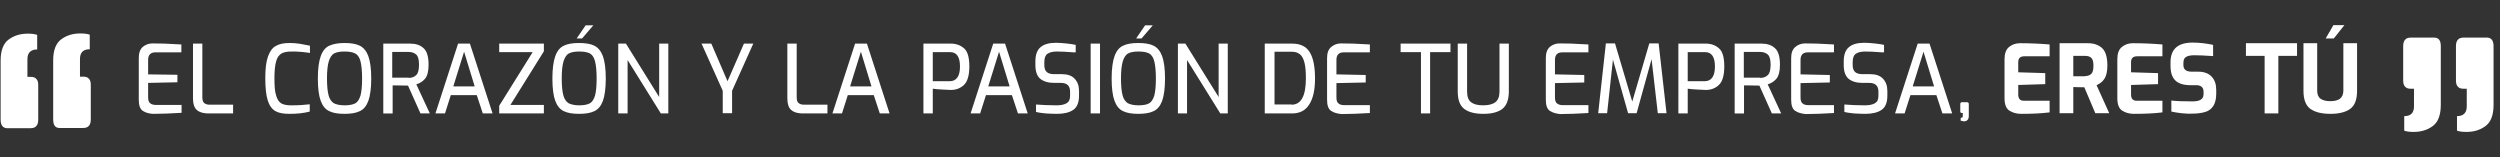 <?xml version="1.0" encoding="utf-8"?>
<!-- Generator: Adobe Illustrator 22.1.0, SVG Export Plug-In . SVG Version: 6.00 Build 0)  -->
<svg version="1.1" id="Capa_3" xmlns="http://www.w3.org/2000/svg" xmlns:xlink="http://www.w3.org/1999/xlink" x="0px" y="0px"
	 viewBox="0 0 1203.4 75.7" style="enable-background:new 0 0 1203.4 75.7;" xml:space="preserve">
<rect x="0" y="0" width="1203.4" height="75.7" fill="#333333" stroke="none"/>
<style type="text/css">
	.st0{fill:#FFFFFF;}
</style>
<g>
	<g>
		<path class="st0" d="M68.8,53.4c-1.4-0.9-2-2.7-2-5.4V28c0-2.5,0.6-4.2,1.9-5.4c1.3-1.1,2.9-1.7,4.7-1.7c3.5,0,7.5,0.1,11.9,0.4
			l2,0.1v3.8H74.8c-2.3,0-3.5,1.2-3.5,3.6v7L85.4,36v3.6l-14.1,0.3v6.9c0,1.4,0.3,2.4,1,2.9c0.6,0.5,1.5,0.8,2.6,0.8h12.5v3.8
			c-5.1,0.3-9.6,0.5-13.6,0.5C71.8,54.7,70.2,54.3,68.8,53.4z"/>
		<path class="st0" d="M94.7,52.9c-1.2-1.1-1.8-2.9-1.8-5.5V21h4.5v25.8c0,1.4,0.3,2.3,0.9,2.8c0.6,0.5,1.5,0.8,2.6,0.8h11.3v4.2
			H99.9C97.6,54.5,95.9,54,94.7,52.9z"/>
		<path class="st0" d="M132.6,53.5c-1.6-0.9-2.9-2.6-3.7-5.1c-0.8-2.5-1.2-6.1-1.2-10.8c0-4.5,0.4-7.9,1.3-10.4
			c0.9-2.5,2.1-4.2,3.8-5.1c1.7-1,3.9-1.4,6.7-1.4c1.5,0,3.2,0.1,5,0.4c1.8,0.3,3.3,0.6,4.7,0.9v3.5c-0.9-0.2-2.2-0.3-3.9-0.5
			c-1.7-0.2-3.3-0.2-5-0.2c-2.1,0-3.7,0.3-4.9,1c-1.1,0.7-2,1.9-2.5,3.8c-0.5,1.8-0.8,4.5-0.8,8.1c0,3.6,0.2,6.4,0.8,8.2
			c0.5,1.8,1.3,3.1,2.4,3.8c1.1,0.7,2.8,1,4.9,1c3.6,0,6.5-0.2,8.9-0.5v3.5c-3,0.8-6.2,1.1-9.8,1.1
			C136.4,54.8,134.2,54.4,132.6,53.5z"/>
		<path class="st0" d="M158.5,53.5c-1.8-0.8-3.2-2.5-4.1-4.9c-0.9-2.4-1.4-6-1.4-10.8c0-4.7,0.5-8.3,1.4-10.8c0.9-2.5,2.3-4.2,4.1-5
			s4.2-1.3,7.3-1.3c3.1,0,5.6,0.4,7.4,1.3c1.8,0.9,3.2,2.6,4.1,5c0.9,2.5,1.4,6.1,1.4,10.8c0,4.7-0.5,8.3-1.4,10.8
			c-0.9,2.4-2.3,4.1-4.1,4.9c-1.8,0.9-4.3,1.3-7.4,1.3C162.7,54.8,160.3,54.4,158.5,53.5z M170.9,49.8c1.2-0.6,2-1.9,2.6-3.7
			c0.5-1.8,0.8-4.6,0.8-8.2c0-3.8-0.3-6.6-0.8-8.5c-0.5-1.9-1.4-3.1-2.6-3.7c-1.2-0.6-2.9-0.9-5.1-0.9c-2.1,0-3.8,0.3-4.9,0.9
			c-1.2,0.6-2,1.9-2.6,3.7c-0.6,1.9-0.9,4.7-0.9,8.4c0,3.7,0.3,6.4,0.8,8.2c0.5,1.8,1.4,3,2.5,3.7c1.2,0.6,2.9,1,5.1,1
			C168,50.7,169.7,50.4,170.9,49.8z"/>
		<path class="st0" d="M184.4,21h13.1c2.7,0,4.8,0.7,6.4,2.2c1.6,1.4,2.4,4.1,2.4,8c0,3.1-0.6,5.4-1.7,6.7c-1.1,1.3-2.5,2.2-4.2,2.7
			l6.5,14h-4.5l-6-13.4l-6.1-0.1c-0.3,0-0.8,0-1.3,0v13.5h-4.5V21z M196.7,37.5c1.6,0,2.8-0.5,3.7-1.4c0.9-0.9,1.3-2.6,1.3-5
			c0-2.3-0.4-3.9-1.3-4.8c-0.9-0.8-2.1-1.3-3.7-1.3h-7.9v12.4H196.7z"/>
		<path class="st0" d="M220.5,21h5.7l10.9,33.6h-4.7l-2.9-8.8h-12.5l-2.8,8.8h-4.6L220.5,21z M228.5,41.6l-5.1-16.7l-5.2,16.7H228.5
			z"/>
		<path class="st0" d="M240.3,50.9l16.1-25.8h-16.1V21h21.5v3.7l-16.1,25.8h16.1v4.1h-21.5V50.9z"/>
		<path class="st0" d="M271.4,53.5c-1.8-0.8-3.2-2.5-4.1-4.9c-0.9-2.4-1.4-6-1.4-10.8c0-4.7,0.5-8.3,1.4-10.8c0.9-2.5,2.3-4.2,4.1-5
			c1.8-0.9,4.2-1.3,7.3-1.3c3.1,0,5.6,0.4,7.4,1.3c1.8,0.9,3.2,2.6,4.1,5c0.9,2.5,1.4,6.1,1.4,10.8c0,4.7-0.5,8.3-1.4,10.8
			c-0.9,2.4-2.3,4.1-4.1,4.9c-1.8,0.9-4.3,1.3-7.4,1.3C275.6,54.8,273.2,54.4,271.4,53.5z M283.8,49.8c1.2-0.6,2-1.9,2.6-3.7
			c0.5-1.8,0.8-4.6,0.8-8.2c0-3.8-0.3-6.6-0.8-8.5c-0.5-1.9-1.4-3.1-2.5-3.7c-1.2-0.6-2.9-0.9-5.1-0.9c-2.1,0-3.8,0.3-4.9,0.9
			c-1.2,0.6-2,1.9-2.6,3.7c-0.6,1.9-0.9,4.7-0.9,8.4c0,3.7,0.3,6.4,0.8,8.2c0.5,1.8,1.4,3,2.5,3.7c1.2,0.6,2.9,1,5.1,1
			C280.9,50.7,282.6,50.4,283.8,49.8z M281.9,12.2h3.7l-5.4,6.3h-2.6L281.9,12.2z"/>
		<path class="st0" d="M297.7,21h3.6l16,25.7V21h4.4v33.6h-3.6l-16-25.7v25.7h-4.5V21z"/>
		<path class="st0" d="M347.9,43.7L337.7,21h4.7l7.8,18.1l7.9-18.1h4.5l-10.2,22.7v10.8h-4.5V43.7z"/>
		<path class="st0" d="M380.8,52.9c-1.2-1.1-1.8-2.9-1.8-5.5V21h4.5v25.8c0,1.4,0.3,2.3,0.9,2.8c0.6,0.5,1.5,0.8,2.6,0.8h11.3v4.2
			h-12.4C383.7,54.5,382,54,380.8,52.9z"/>
		<path class="st0" d="M411.6,21h5.7l10.9,33.6h-4.7l-2.9-8.8h-12.5l-2.8,8.8h-4.6L411.6,21z M419.5,41.6l-5.1-16.7l-5.2,16.7H419.5
			z"/>
		<path class="st0" d="M444.5,21h13.3c2.5,0,4.6,0.8,6.3,2.3c1.7,1.5,2.5,4.4,2.5,8.7c0,4.3-0.9,7.3-2.6,8.9
			c-1.7,1.6-3.8,2.4-6.3,2.4c-0.9,0-2.3-0.1-4.1-0.2c-1.8-0.1-3.4-0.2-4.6-0.4v11.9h-4.5V21z M457.1,39.1c3.3,0,5-2.4,5-7.1
			c0-4.6-1.6-6.9-4.7-6.9H449v14H457.1z"/>
		<path class="st0" d="M478.1,21h5.7l10.9,33.6H490l-2.9-8.8h-12.5l-2.8,8.8h-4.6L478.1,21z M486,41.6l-5.1-16.7l-5.2,16.7H486z"/>
		<path class="st0" d="M503.4,54.6c-2-0.2-3.6-0.4-4.7-0.7v-3.6c2.5,0.2,5.7,0.4,9.8,0.4c2.1,0,3.7-0.3,4.9-1
			c1.2-0.7,1.7-1.8,1.7-3.6v-2c0-2.8-1.5-4.2-4.4-4.2h-3.3c-2.9,0-5.1-0.7-6.7-2c-1.5-1.3-2.3-3.5-2.3-6.5v-1.9
			c0-3.1,0.8-5.4,2.5-6.8c1.6-1.4,4.1-2.1,7.3-2.1c1.4,0,3,0.1,4.9,0.3c1.8,0.2,3.4,0.4,4.7,0.7v3.6l-0.9,0
			c-3.8-0.3-6.5-0.4-8.2-0.4c-2,0-3.5,0.4-4.5,1.1c-1,0.7-1.5,2-1.5,4v1.4c0,1.6,0.4,2.7,1.2,3.4c0.8,0.7,2,1,3.7,1h3.6
			c2.7,0,4.7,0.7,6.1,2.2c1.4,1.5,2.1,3.4,2.1,5.9V46c0,3.3-0.9,5.6-2.8,6.9c-1.9,1.3-4.5,1.9-7.9,1.9
			C507.1,54.8,505.3,54.7,503.4,54.6z"/>
		<path class="st0" d="M525,21h4.5v33.6H525V21z"/>
		<path class="st0" d="M540.6,53.5c-1.8-0.8-3.2-2.5-4.1-4.9c-0.9-2.4-1.4-6-1.4-10.8c0-4.7,0.5-8.3,1.4-10.8c0.9-2.5,2.3-4.2,4.1-5
			c1.8-0.9,4.2-1.3,7.3-1.3c3.1,0,5.6,0.4,7.4,1.3s3.2,2.6,4.1,5c0.9,2.5,1.4,6.1,1.4,10.8c0,4.7-0.5,8.3-1.4,10.8
			c-0.9,2.4-2.3,4.1-4.1,4.9c-1.8,0.9-4.3,1.3-7.4,1.3C544.9,54.8,542.4,54.4,540.6,53.5z M553,49.8c1.2-0.6,2-1.9,2.6-3.7
			c0.5-1.8,0.8-4.6,0.8-8.2c0-3.8-0.3-6.6-0.8-8.5c-0.5-1.9-1.4-3.1-2.5-3.7c-1.2-0.6-2.9-0.9-5.1-0.9c-2.1,0-3.8,0.3-4.9,0.9
			c-1.2,0.6-2,1.9-2.6,3.7c-0.6,1.9-0.9,4.7-0.9,8.4c0,3.7,0.3,6.4,0.8,8.2c0.5,1.8,1.4,3,2.5,3.7c1.2,0.6,2.9,1,5.1,1
			C550.2,50.7,551.9,50.4,553,49.8z M551.2,12.2h3.7l-5.4,6.3h-2.6L551.2,12.2z"/>
		<path class="st0" d="M567,21h3.6l16,25.7V21h4.4v33.6h-3.6l-16-25.7v25.7H567V21z"/>
		<path class="st0" d="M608.9,21h13.2c3.9,0,6.7,1.4,8.4,4.2c1.7,2.8,2.5,7,2.5,12.6c0,5.4-0.9,9.6-2.8,12.5
			c-1.8,2.9-4.6,4.3-8.2,4.3h-13.2V21z M621.7,50.4c4.6,0,6.9-4.2,6.9-12.7c0-3.2-0.2-5.7-0.7-7.6c-0.5-1.9-1.2-3.2-2.2-4
			c-1-0.8-2.3-1.2-3.9-1.2h-8.3v25.4H621.7z"/>
		<path class="st0" d="M640.8,53.4c-1.4-0.9-2-2.7-2-5.4V28c0-2.5,0.6-4.2,2-5.4c1.3-1.1,2.9-1.7,4.7-1.7c3.5,0,7.5,0.1,11.9,0.4
			l2,0.1v3.8h-12.6c-2.3,0-3.5,1.2-3.5,3.6v7l14.1,0.3v3.6l-14.1,0.3v6.9c0,1.4,0.3,2.4,1,2.9c0.6,0.5,1.5,0.8,2.6,0.8h12.5v3.8
			c-5.1,0.3-9.6,0.5-13.6,0.5C643.8,54.7,642.1,54.3,640.8,53.4z"/>
		<path class="st0" d="M684,25.1h-9.8V21h24v4.1h-9.8v29.5H684V25.1z"/>
		<path class="st0" d="M704.8,52.4c-2.1-1.6-3.1-4.4-3.1-8.4V21h4.5v23c0,2.5,0.6,4.2,1.9,5.2c1.3,1,3.2,1.5,5.8,1.5
			c2.6,0,4.6-0.5,5.9-1.5c1.3-1,2-2.7,2-5.2V21h4.5V44c0,4-1.1,6.8-3.1,8.4c-2.1,1.6-5.1,2.4-9.1,2.4
			C709.9,54.8,706.9,54,704.8,52.4z"/>
		<path class="st0" d="M746.1,53.4c-1.4-0.9-2-2.7-2-5.4V28c0-2.5,0.6-4.2,1.9-5.4c1.3-1.1,2.9-1.7,4.7-1.7c3.5,0,7.5,0.1,11.9,0.4
			l2,0.1v3.8h-12.6c-2.3,0-3.5,1.2-3.5,3.6v7l14.1,0.3v3.6l-14.1,0.3v6.9c0,1.4,0.3,2.4,1,2.9s1.5,0.8,2.6,0.8h12.5v3.8
			c-5.1,0.3-9.6,0.5-13.6,0.5C749.1,54.7,747.5,54.3,746.1,53.4z"/>
		<path class="st0" d="M798,54.5l-3-26l-7.2,26h-4.1l-7.3-25.8l-2.8,25.8h-4.3l3.7-33.6h4.4l8.3,28l8.2-28h4.5l3.8,33.6H798z"/>
		<path class="st0" d="M807.9,21h13.3c2.5,0,4.6,0.8,6.3,2.3c1.7,1.5,2.5,4.4,2.5,8.7c0,4.3-0.9,7.3-2.6,8.9
			c-1.7,1.6-3.8,2.4-6.3,2.4c-0.9,0-2.3-0.1-4.1-0.2c-1.8-0.1-3.4-0.2-4.6-0.4v11.9h-4.5V21z M820.5,39.1c3.3,0,5-2.4,5-7.1
			c0-4.6-1.6-6.9-4.7-6.9h-8.4v14H820.5z"/>
		<path class="st0" d="M834.9,21H848c2.7,0,4.8,0.7,6.4,2.2c1.6,1.4,2.4,4.1,2.4,8c0,3.1-0.6,5.4-1.7,6.7c-1.1,1.3-2.5,2.2-4.2,2.7
			l6.5,14h-4.5l-6-13.4l-6.1-0.1c-0.3,0-0.8,0-1.3,0v13.5h-4.5V21z M847.3,37.5c1.6,0,2.8-0.5,3.7-1.4c0.9-0.9,1.3-2.6,1.3-5
			c0-2.3-0.4-3.9-1.3-4.8c-0.9-0.8-2.1-1.3-3.7-1.3h-7.9v12.4H847.3z"/>
		<path class="st0" d="M864.2,53.4c-1.4-0.9-2-2.7-2-5.4V28c0-2.5,0.6-4.2,2-5.4c1.3-1.1,2.9-1.7,4.7-1.7c3.5,0,7.5,0.1,11.9,0.4
			l2,0.1v3.8h-12.6c-2.3,0-3.5,1.2-3.5,3.6v7l14.1,0.3v3.6l-14.1,0.3v6.9c0,1.4,0.3,2.4,1,2.9c0.6,0.5,1.5,0.8,2.6,0.8h12.5v3.8
			c-5.1,0.3-9.6,0.5-13.6,0.5C867.2,54.7,865.6,54.3,864.2,53.4z"/>
		<path class="st0" d="M892.5,54.6c-2-0.2-3.6-0.4-4.7-0.7v-3.6c2.5,0.2,5.7,0.4,9.8,0.4c2.1,0,3.7-0.3,4.9-1
			c1.2-0.7,1.7-1.8,1.7-3.6v-2c0-2.8-1.5-4.2-4.4-4.2h-3.3c-2.9,0-5.1-0.7-6.7-2c-1.5-1.3-2.3-3.5-2.3-6.5v-1.9
			c0-3.1,0.8-5.4,2.5-6.8c1.6-1.4,4.1-2.1,7.3-2.1c1.4,0,3,0.1,4.9,0.3c1.8,0.2,3.4,0.4,4.7,0.7v3.6l-0.9,0
			c-3.8-0.3-6.5-0.4-8.2-0.4c-2,0-3.5,0.4-4.5,1.1c-1,0.7-1.5,2-1.5,4v1.4c0,1.6,0.4,2.7,1.2,3.4c0.8,0.7,2,1,3.7,1h3.6
			c2.7,0,4.7,0.7,6.1,2.2c1.4,1.5,2.1,3.4,2.1,5.9V46c0,3.3-0.9,5.6-2.8,6.9c-1.9,1.3-4.5,1.9-7.9,1.9
			C896.3,54.8,894.5,54.7,892.5,54.6z"/>
		<path class="st0" d="M923.1,21h5.7l10.9,33.6H935l-2.9-8.8h-12.5l-2.8,8.8h-4.6L923.1,21z M931,41.6l-5.1-16.7l-5.2,16.7H931z"/>
		<path class="st0" d="M944.3,58.2c-0.3-0.1-0.4-0.1-0.5-0.1v-1.4c0.4,0,0.6-0.1,0.8-0.2s0.2-0.3,0.2-0.6v-1.5h-0.4
			c-0.2,0-0.4-0.1-0.6-0.2s-0.2-0.4-0.2-0.6v-3.5c0-0.6,0.3-0.9,0.8-0.9h2.5c0.5,0,0.8,0.3,0.8,0.9v5.7c0,1.7-0.8,2.6-2.4,2.6
			C944.8,58.3,944.5,58.3,944.3,58.2z"/>
		<path class="st0" d="M967.3,53.3c-1.6-1-2.4-3-2.4-6V28.5c0-2.7,0.7-4.7,2.2-5.9c1.5-1.2,3.2-1.8,5.3-1.8c4.5,0,9.3,0.2,14.2,0.6
			v5.7h-12.2c-1.9,0-2.9,0.9-2.9,2.8v4.9l13,0.4v5.3l-13,0.4v4.6c0,2,0.9,3,2.7,3h12.4v5.6c-3.9,0.5-8.5,0.7-13.7,0.7
			C970.8,54.8,968.9,54.3,967.3,53.3z"/>
		<path class="st0" d="M991.4,20.8h13.6c2.9,0,5.2,0.8,6.9,2.4c1.7,1.6,2.5,4.4,2.5,8.4c0,2.8-0.5,4.9-1.4,6.3
			c-0.9,1.4-2.2,2.4-3.8,3.1l6.1,13.5h-6.7l-5.3-12.5c-1.4,0-3.2,0-5.3-0.1v12.6h-6.6V20.8z M1003.8,36.6c1.3,0,2.2-0.4,2.9-1.1
			c0.7-0.7,1-2,1-3.9c0-1.8-0.3-3-1-3.7c-0.7-0.7-1.7-1-2.9-1H998v9.8H1003.8z"/>
		<path class="st0" d="M1021.6,53.3c-1.6-1-2.4-3-2.4-6V28.5c0-2.7,0.7-4.7,2.2-5.9c1.5-1.2,3.2-1.8,5.3-1.8c4.5,0,9.3,0.2,14.2,0.6
			v5.7h-12.2c-1.9,0-2.9,0.9-2.9,2.8v4.9l13,0.4v5.3l-13,0.4v4.6c0,2,0.9,3,2.7,3h12.4v5.6c-3.9,0.5-8.5,0.7-13.7,0.7
			C1025.1,54.8,1023.2,54.3,1021.6,53.3z"/>
		<path class="st0" d="M1050.1,54.5c-1.9-0.2-3.5-0.5-4.9-0.8v-5.3c2.6,0.3,6,0.4,10,0.4c1.8,0,3.2-0.2,4.1-0.8
			c0.9-0.5,1.4-1.4,1.4-2.7v-1.2c0-1-0.3-1.8-0.9-2.3s-1.4-0.8-2.5-0.8h-2.8c-3.3,0-5.7-0.7-7.3-2.2c-1.6-1.5-2.4-3.8-2.4-7.2V30
			c0-6.3,3.5-9.5,10.6-9.5c1.7,0,3.4,0.1,5.1,0.3c1.8,0.2,3.4,0.5,4.8,0.8V27c-4-0.3-7.1-0.4-9.2-0.4c-1.7,0-3,0.3-3.8,0.8
			c-0.9,0.5-1.3,1.5-1.3,2.9v0.9c0,1.2,0.3,2,1,2.5c0.6,0.5,1.6,0.8,2.9,0.8h3.2c2.8,0,5,0.8,6.5,2.4c1.5,1.6,2.2,3.7,2.2,6.3v1.9
			c0,2.6-0.5,4.5-1.4,5.9c-0.9,1.4-2.2,2.4-3.9,2.9c-1.7,0.5-3.7,0.8-6.2,0.8C1053.9,54.8,1052.1,54.7,1050.1,54.5z"/>
		<path class="st0" d="M1090.1,26.9h-9v-6.1h24.6v6.1h-9v27.7h-6.6V26.9z"/>
		<path class="st0" d="M1112.1,52.4c-2.2-1.6-3.3-4.5-3.3-8.7V20.8h6.6v22.8c0,1.8,0.5,3.1,1.6,3.9c1.1,0.8,2.6,1.2,4.7,1.2
			s3.6-0.4,4.7-1.2c1-0.8,1.6-2.1,1.6-3.9V20.8h6.6v22.9c0,4.2-1.1,7.1-3.3,8.7c-2.2,1.6-5.4,2.4-9.5,2.4
			C1117.5,54.8,1114.4,54,1112.1,52.4z M1123.2,12.1h5.3l-5.1,6.4h-3.9L1123.2,12.1z"/>
	</g>
	<path class="st0" d="M0.3,57.5l0-28.3c0-4.9,1.3-8.3,3.9-10.2c2.6-1.9,5.6-2.8,9.2-2.8c1.9,0,3.4,0.2,4.5,0.6v7
		c-3.1,0-4.7,1.6-4.7,4.7v8.5h1.7c1.1,0,2,0.3,2.6,1c0.6,0.6,0.9,1.6,0.9,2.9v16.7c0,2.7-1.2,4.1-3.6,4.1H3.3
		C1.3,61.6,0.3,60.2,0.3,57.5z M25.6,57.5V29.1c0-4.9,1.3-8.3,3.9-10.2c2.6-1.9,5.6-2.8,9.2-2.8c1.9,0,3.4,0.2,4.5,0.6v7
		c-3.2,0-4.7,1.6-4.7,4.7v8.5h1.7c1.1,0,2,0.3,2.6,1c0.6,0.6,0.9,1.6,0.9,2.9v16.7c0,2.7-1.2,4.1-3.6,4.1H28.6
		C26.6,61.6,25.6,60.2,25.6,57.5z"/>
	<g>
		<path class="st0" d="M1200.3,22.2v28.3c0,4.9-1.3,8.3-3.9,10.2c-2.6,1.9-5.6,2.8-9.2,2.8c-1.9,0-3.4-0.2-4.5-0.6v-7
			c3.1,0,4.7-1.6,4.7-4.7v-8.5h-1.7c-1.1,0-2-0.3-2.6-1c-0.6-0.6-0.9-1.6-0.9-2.9V22.2c0-2.7,1.2-4.1,3.6-4.1h11.5
			C1199.2,18.2,1200.3,19.5,1200.3,22.2z M1174.9,22.2v28.3c0,4.9-1.3,8.3-3.9,10.2c-2.6,1.9-5.6,2.8-9.2,2.8
			c-1.9,0-3.4-0.2-4.5-0.6v-7c3.2,0,4.7-1.6,4.7-4.7v-8.5h-1.7c-1.1,0-2-0.3-2.6-1c-0.6-0.6-0.9-1.6-0.9-2.9V22.2
			c0-2.7,1.2-4.1,3.6-4.1h11.5C1173.9,18.2,1174.9,19.5,1174.9,22.2z"/>
	</g>
</g>
</svg>
